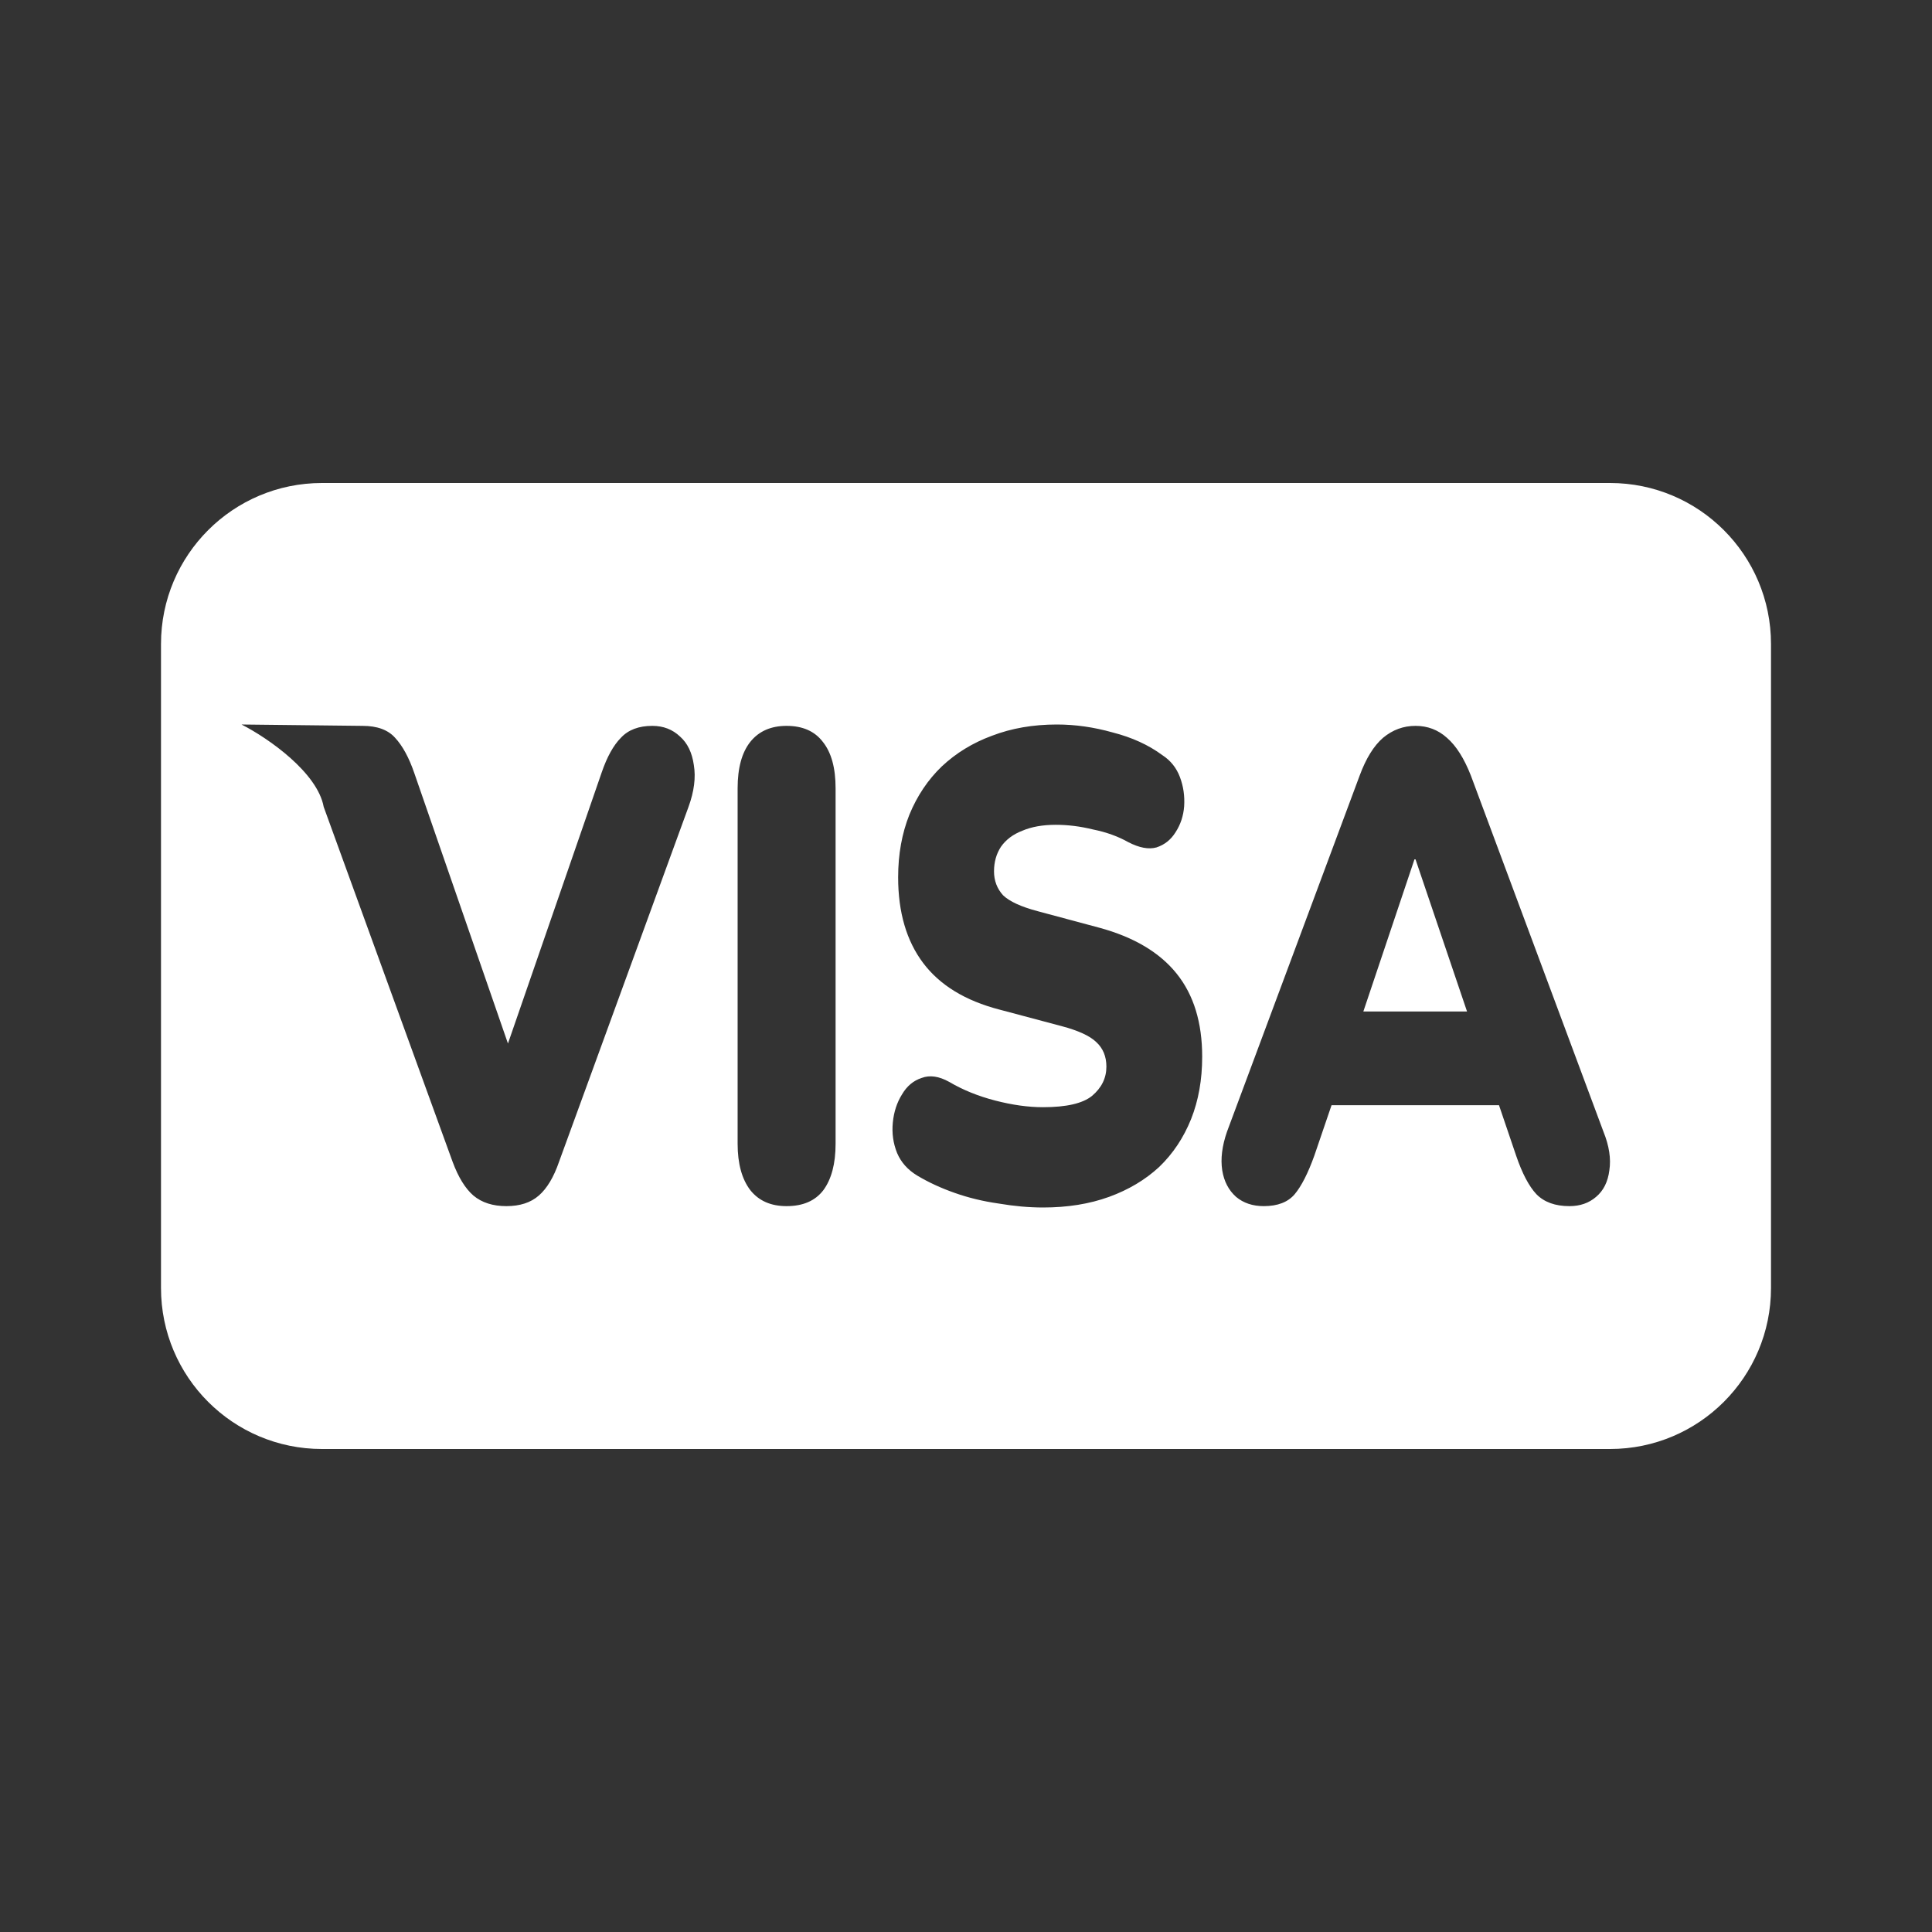 <svg xmlns="http://www.w3.org/2000/svg" width="24" height="24" viewBox="0 0 24 24" fill="none"><rect x="0" y="0" width="24" height="24" fill="#333333" stroke="none"/><path d="M16.936 12.565L17.571 10.675H17.584L18.224 12.565H16.936Z" fill="white"></path><path d="M4 6C2.895 6 2 6.895 2 8V16C2 17.105 2.895 18 4 18H20C21.105 18 22 17.105 22 16V8C22 6.895 21.105 6 20 6H4ZM5.88 14.851C5.779 14.763 5.693 14.623 5.622 14.431L4.021 10.023C3.944 9.6 3.34 9.173 3 9L4.504 9.017C4.685 9.017 4.82 9.066 4.908 9.165C5 9.264 5.08 9.41 5.146 9.602L6.31 12.963L7.475 9.594C7.541 9.402 7.62 9.259 7.713 9.165C7.805 9.066 7.935 9.017 8.103 9.017C8.24 9.017 8.354 9.061 8.447 9.149C8.54 9.231 8.597 9.349 8.619 9.503C8.645 9.658 8.623 9.831 8.553 10.023L6.945 14.431C6.879 14.623 6.795 14.763 6.694 14.851C6.593 14.94 6.458 14.983 6.29 14.983C6.123 14.983 5.986 14.94 5.88 14.851ZM12.957 15C12.78 15 12.595 14.983 12.401 14.95C12.211 14.923 12.03 14.879 11.858 14.818C11.687 14.758 11.532 14.686 11.395 14.604C11.276 14.532 11.193 14.439 11.144 14.323C11.095 14.202 11.078 14.076 11.091 13.944C11.104 13.812 11.142 13.696 11.204 13.597C11.265 13.492 11.347 13.424 11.448 13.391C11.55 13.352 11.664 13.369 11.792 13.44C11.96 13.539 12.149 13.616 12.361 13.671C12.573 13.726 12.771 13.754 12.957 13.754C13.248 13.754 13.45 13.707 13.565 13.614C13.684 13.514 13.744 13.393 13.744 13.25C13.744 13.124 13.702 13.022 13.618 12.945C13.539 12.868 13.395 12.802 13.188 12.747L12.414 12.541C11.991 12.431 11.675 12.238 11.468 11.963C11.261 11.688 11.157 11.333 11.157 10.898C11.157 10.612 11.204 10.354 11.296 10.122C11.393 9.886 11.528 9.685 11.7 9.52C11.876 9.355 12.083 9.228 12.322 9.14C12.564 9.047 12.833 9 13.129 9C13.358 9 13.589 9.033 13.823 9.099C14.061 9.16 14.266 9.253 14.438 9.38C14.54 9.446 14.613 9.536 14.657 9.652C14.701 9.768 14.718 9.889 14.71 10.015C14.701 10.136 14.665 10.243 14.604 10.337C14.546 10.431 14.467 10.494 14.366 10.527C14.269 10.554 14.152 10.532 14.015 10.461C13.887 10.389 13.742 10.337 13.578 10.304C13.42 10.265 13.265 10.246 13.115 10.246C12.952 10.246 12.813 10.271 12.699 10.32C12.584 10.364 12.496 10.431 12.434 10.519C12.377 10.607 12.348 10.708 12.348 10.824C12.348 10.94 12.386 11.039 12.46 11.121C12.54 11.198 12.683 11.264 12.89 11.319L13.658 11.525C14.085 11.641 14.405 11.831 14.617 12.095C14.829 12.359 14.934 12.703 14.934 13.127C14.934 13.413 14.888 13.671 14.796 13.902C14.703 14.133 14.571 14.332 14.399 14.497C14.227 14.656 14.019 14.78 13.777 14.868C13.534 14.956 13.261 15 12.957 15ZM9.771 14.983C9.577 14.983 9.427 14.918 9.321 14.785C9.216 14.648 9.163 14.455 9.163 14.208V9.792C9.163 9.539 9.216 9.347 9.321 9.215C9.427 9.083 9.577 9.017 9.771 9.017C9.97 9.017 10.12 9.083 10.221 9.215C10.327 9.347 10.38 9.539 10.38 9.792V14.208C10.38 14.455 10.329 14.648 10.228 14.785C10.126 14.918 9.974 14.983 9.771 14.983ZM15.355 14.868C15.262 14.785 15.205 14.675 15.183 14.538C15.161 14.395 15.181 14.235 15.242 14.059L16.89 9.635C16.969 9.421 17.066 9.264 17.181 9.165C17.3 9.066 17.434 9.017 17.584 9.017C17.734 9.017 17.864 9.066 17.974 9.165C18.089 9.264 18.188 9.421 18.272 9.635L19.919 14.059C19.99 14.235 20.014 14.395 19.992 14.538C19.974 14.681 19.919 14.791 19.827 14.868C19.738 14.945 19.628 14.983 19.496 14.983C19.32 14.983 19.183 14.934 19.086 14.835C18.993 14.736 18.909 14.576 18.834 14.356L18.621 13.729H16.541L16.327 14.356C16.248 14.576 16.166 14.736 16.083 14.835C15.999 14.934 15.871 14.983 15.699 14.983C15.562 14.983 15.447 14.945 15.355 14.868Z" fill="white"></path></svg>